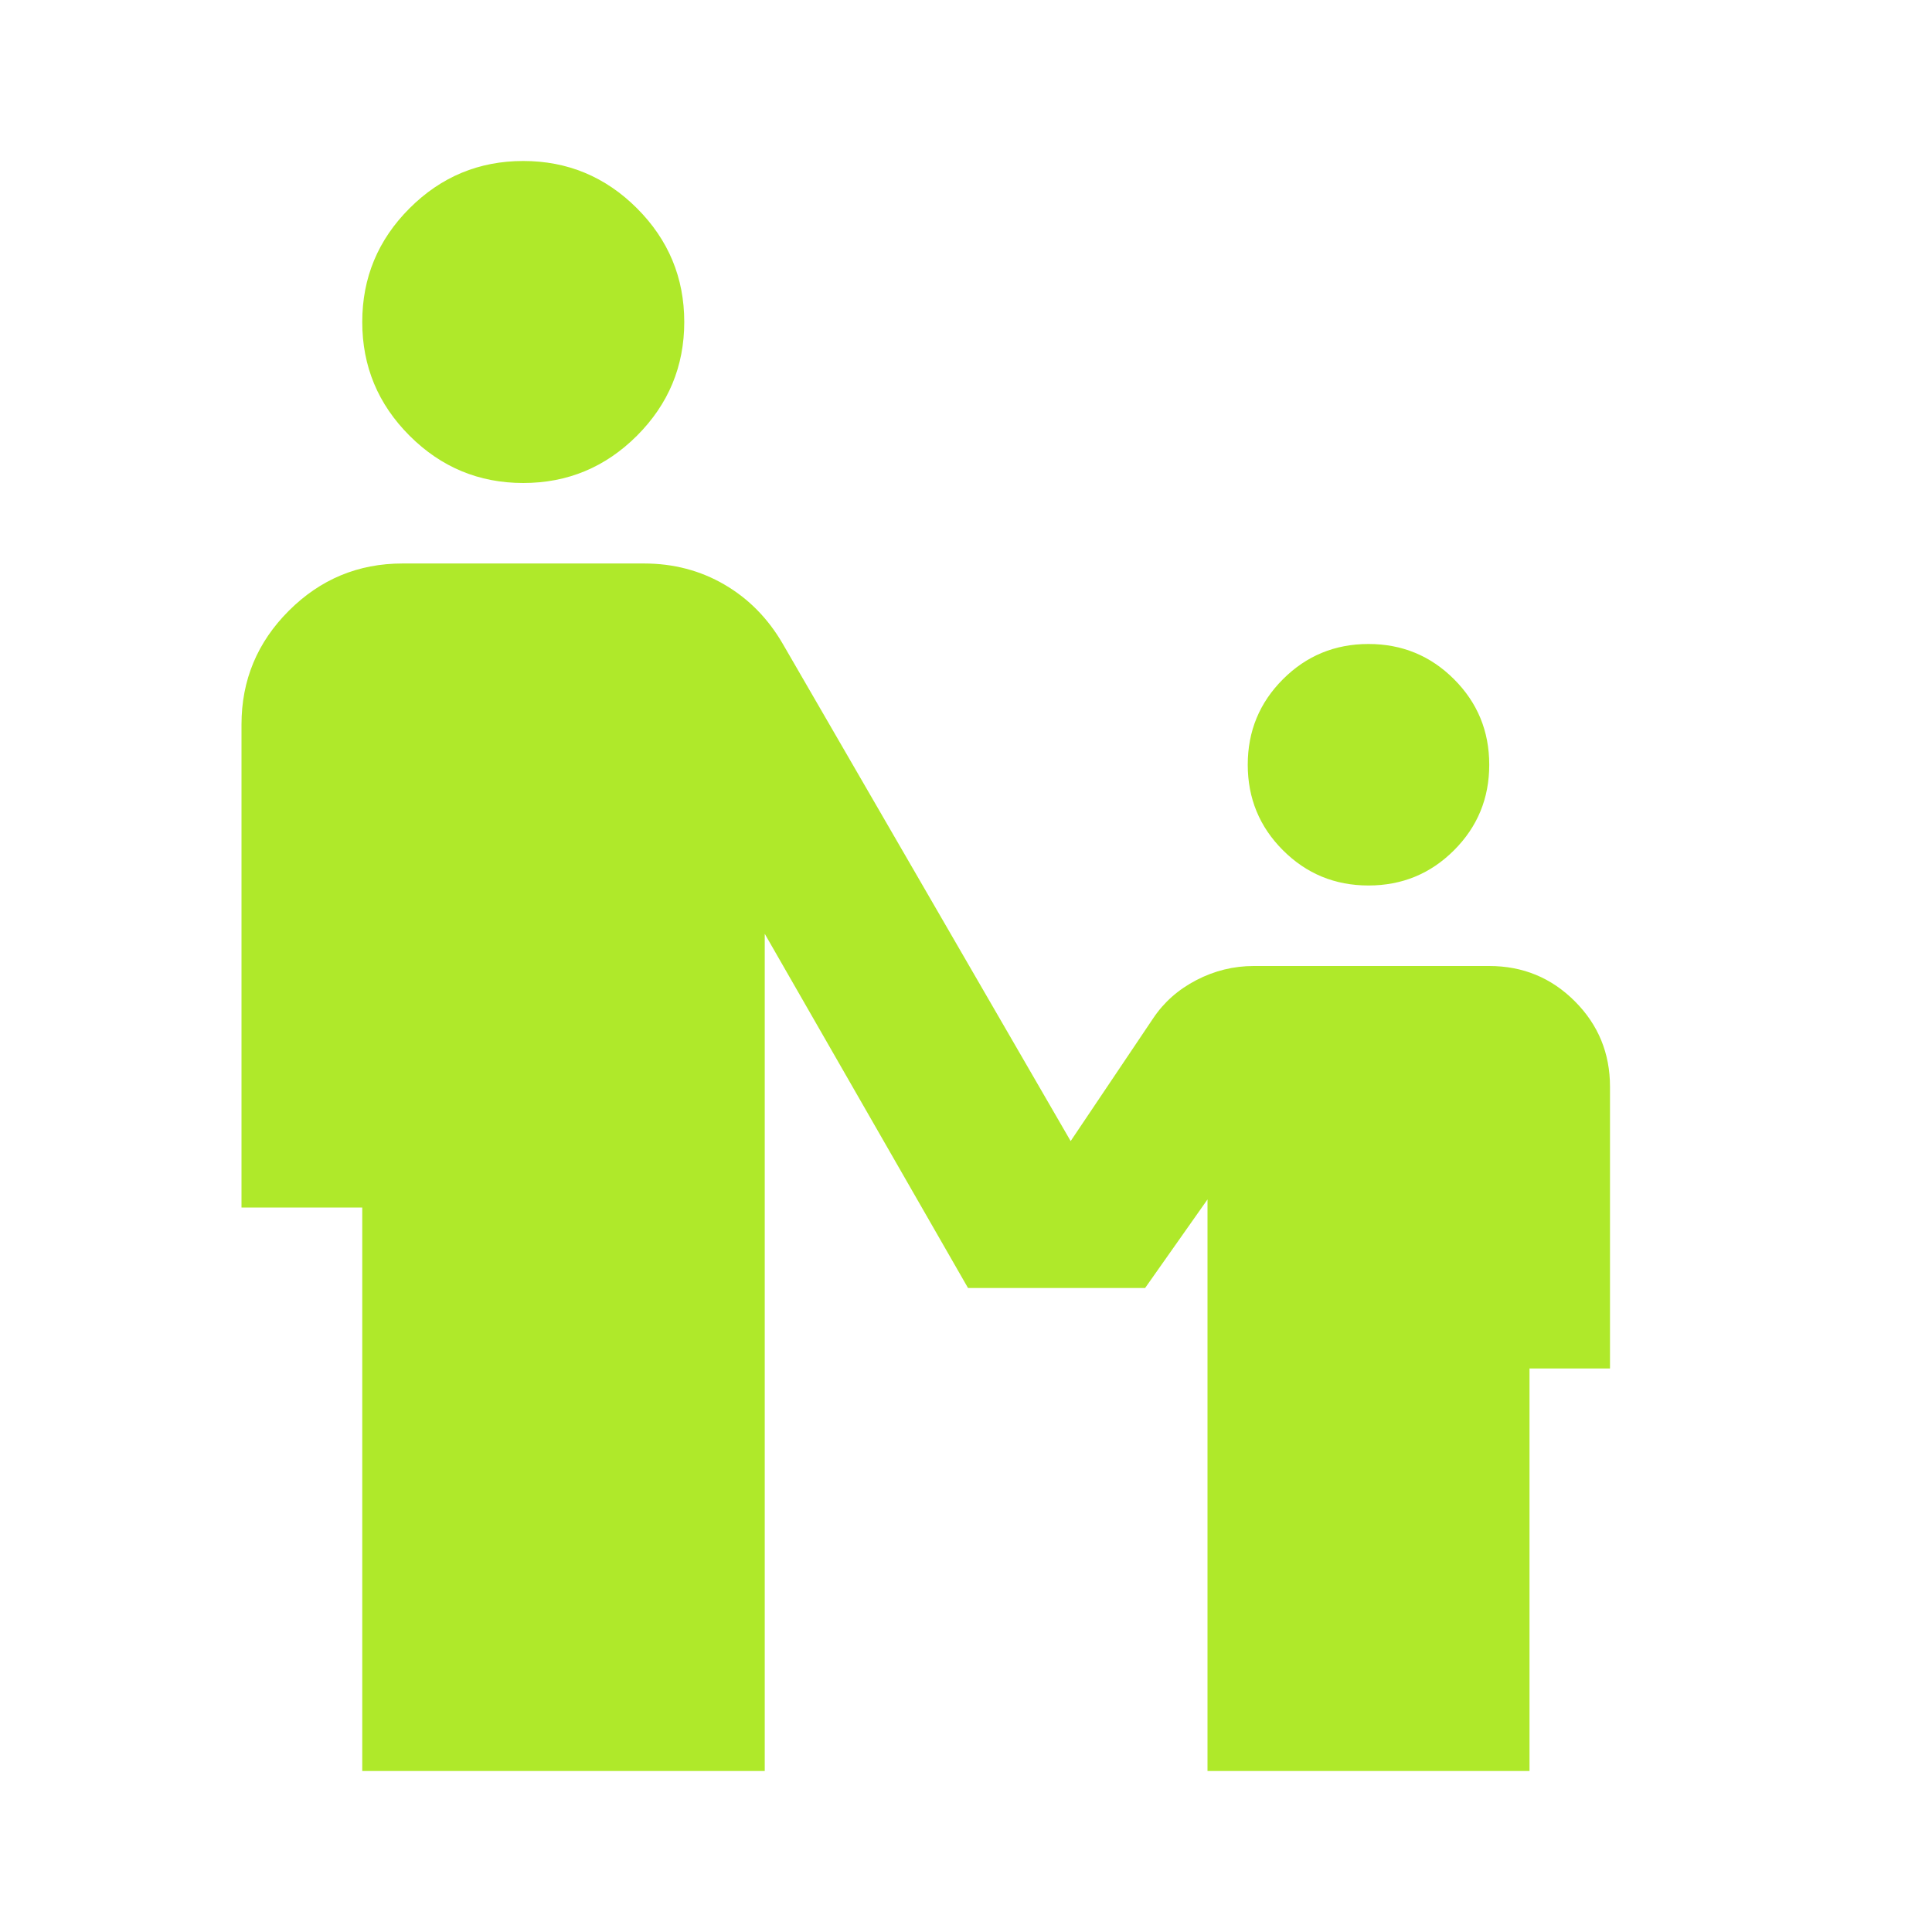<?xml version="1.0" encoding="UTF-8"?> <svg xmlns="http://www.w3.org/2000/svg" width="100" height="100" viewBox="0 0 100 100" fill="none"><mask id="mask0_2499_5667" style="mask-type:alpha" maskUnits="userSpaceOnUse" x="0" y="0" width="100" height="100"><rect width="100" height="100" fill="#D9D9D9"></rect></mask><g mask="url(#mask0_2499_5667)"><path d="M27.083 25C24.792 25 22.83 24.184 21.198 22.552C19.566 20.92 18.75 18.958 18.75 16.666C18.75 14.375 19.566 12.413 21.198 10.781C22.83 9.149 24.792 8.333 27.083 8.333C29.375 8.333 31.337 9.149 32.969 10.781C34.601 12.413 35.417 14.375 35.417 16.666C35.417 18.958 34.601 20.92 32.969 22.552C31.337 24.184 29.375 25 27.083 25ZM70.833 45.833C69.097 45.833 67.621 45.225 66.406 44.01C65.191 42.795 64.583 41.319 64.583 39.583C64.583 37.847 65.191 36.371 66.406 35.156C67.621 33.941 69.097 33.333 70.833 33.333C72.569 33.333 74.045 33.941 75.26 35.156C76.476 36.371 77.083 37.847 77.083 39.583C77.083 41.319 76.476 42.795 75.26 44.01C74.045 45.225 72.569 45.833 70.833 45.833ZM18.75 91.666V62.5H12.5V37.5C12.5 35.208 13.316 33.246 14.948 31.614C16.58 29.982 18.542 29.166 20.833 29.166H33.333C34.861 29.166 36.25 29.531 37.5 30.26C38.75 30.989 39.757 32.014 40.521 33.333L55.417 59.062L59.688 52.708C60.243 51.875 60.99 51.215 61.927 50.729C62.865 50.243 63.854 50 64.896 50H77.083C78.819 50 80.295 50.607 81.51 51.823C82.726 53.038 83.333 54.514 83.333 56.25V70.833H79.167V91.666H62.5V62.083L59.271 66.666H50.104L39.583 48.333V91.666H18.75Z" fill="#AFE92A"></path></g></svg> 